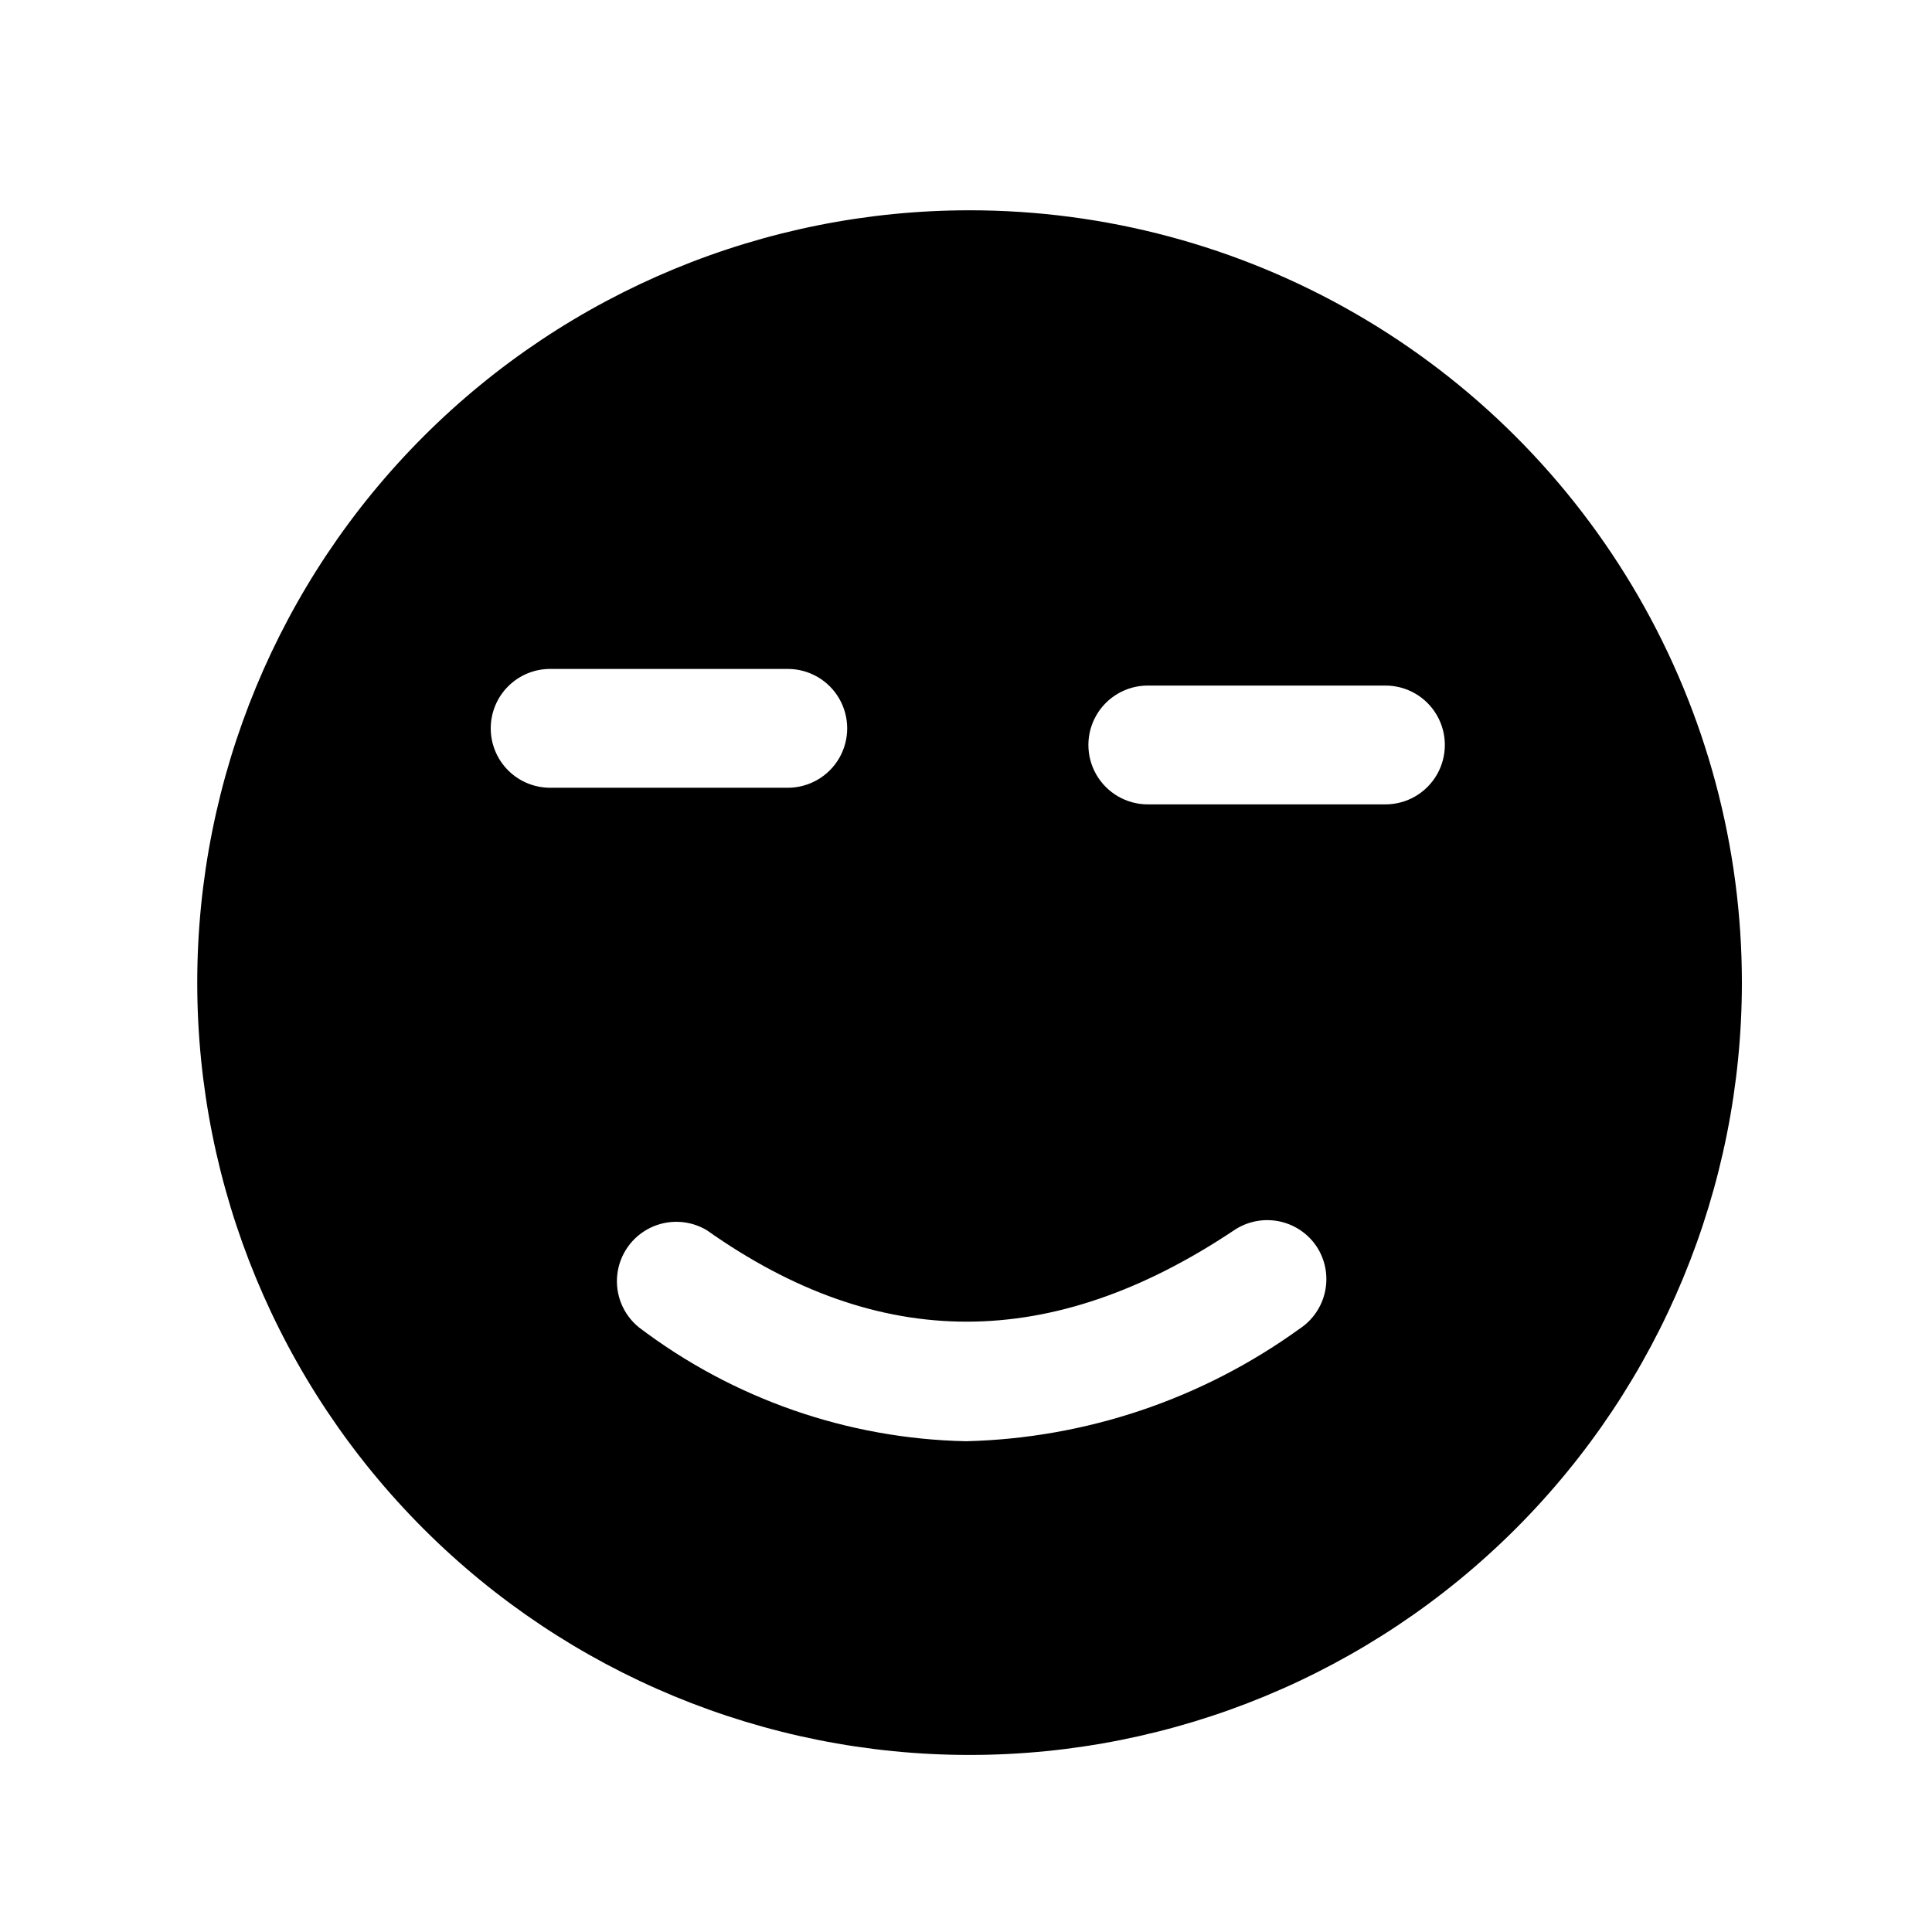 <?xml version="1.0" encoding="UTF-8"?>
<!-- Uploaded to: SVG Repo, www.svgrepo.com, Generator: SVG Repo Mixer Tools -->
<svg fill="#000000" width="800px" height="800px" version="1.1" viewBox="144 144 512 512" xmlns="http://www.w3.org/2000/svg">
 <path d="m400.94 199.73c-54.281 0-106.34 21.562-144.72 59.945-38.383 38.387-59.949 90.445-59.949 144.73s21.566 106.34 59.949 144.73c38.383 38.383 90.441 59.945 144.72 59.945 54.285 0 106.34-21.562 144.73-59.945 38.383-38.383 59.949-90.445 59.949-144.73 0-35.926-9.457-71.223-27.422-102.34-17.965-31.113-43.801-56.953-74.914-74.914-31.117-17.965-66.41-27.422-102.34-27.422zm-126.89 137.29c0-4.176 1.656-8.18 4.609-11.133s6.957-4.613 11.133-4.613h62.977c5.625 0 10.824 3 13.637 7.871 2.812 4.875 2.812 10.875 0 15.746-2.812 4.871-8.012 7.871-13.637 7.871h-62.977c-4.176 0-8.18-1.656-11.133-4.609s-4.609-6.957-4.609-11.133zm214.28 159.17c-25.766 18.605-56.555 28.977-88.324 29.754-31.387-0.648-61.758-11.234-86.75-30.227-4.144-3.394-6.277-8.664-5.664-13.984 0.613-5.32 3.887-9.965 8.695-12.328 4.809-2.359 10.484-2.117 15.074 0.648 45.656 32.273 91.316 32.273 139.65 0 3.465-2.344 7.719-3.211 11.824-2.414s7.727 3.195 10.059 6.664c2.316 3.504 3.133 7.785 2.277 11.895-0.859 4.109-3.32 7.707-6.84 9.992zm22.828-139.02h-62.977c-5.625 0-10.824-3-13.637-7.875-2.812-4.871-2.812-10.871 0-15.742s8.012-7.871 13.637-7.871h62.977c5.625 0 10.82 3 13.633 7.871s2.812 10.871 0 15.742c-2.812 4.875-8.008 7.875-13.633 7.875z"/>
</svg>